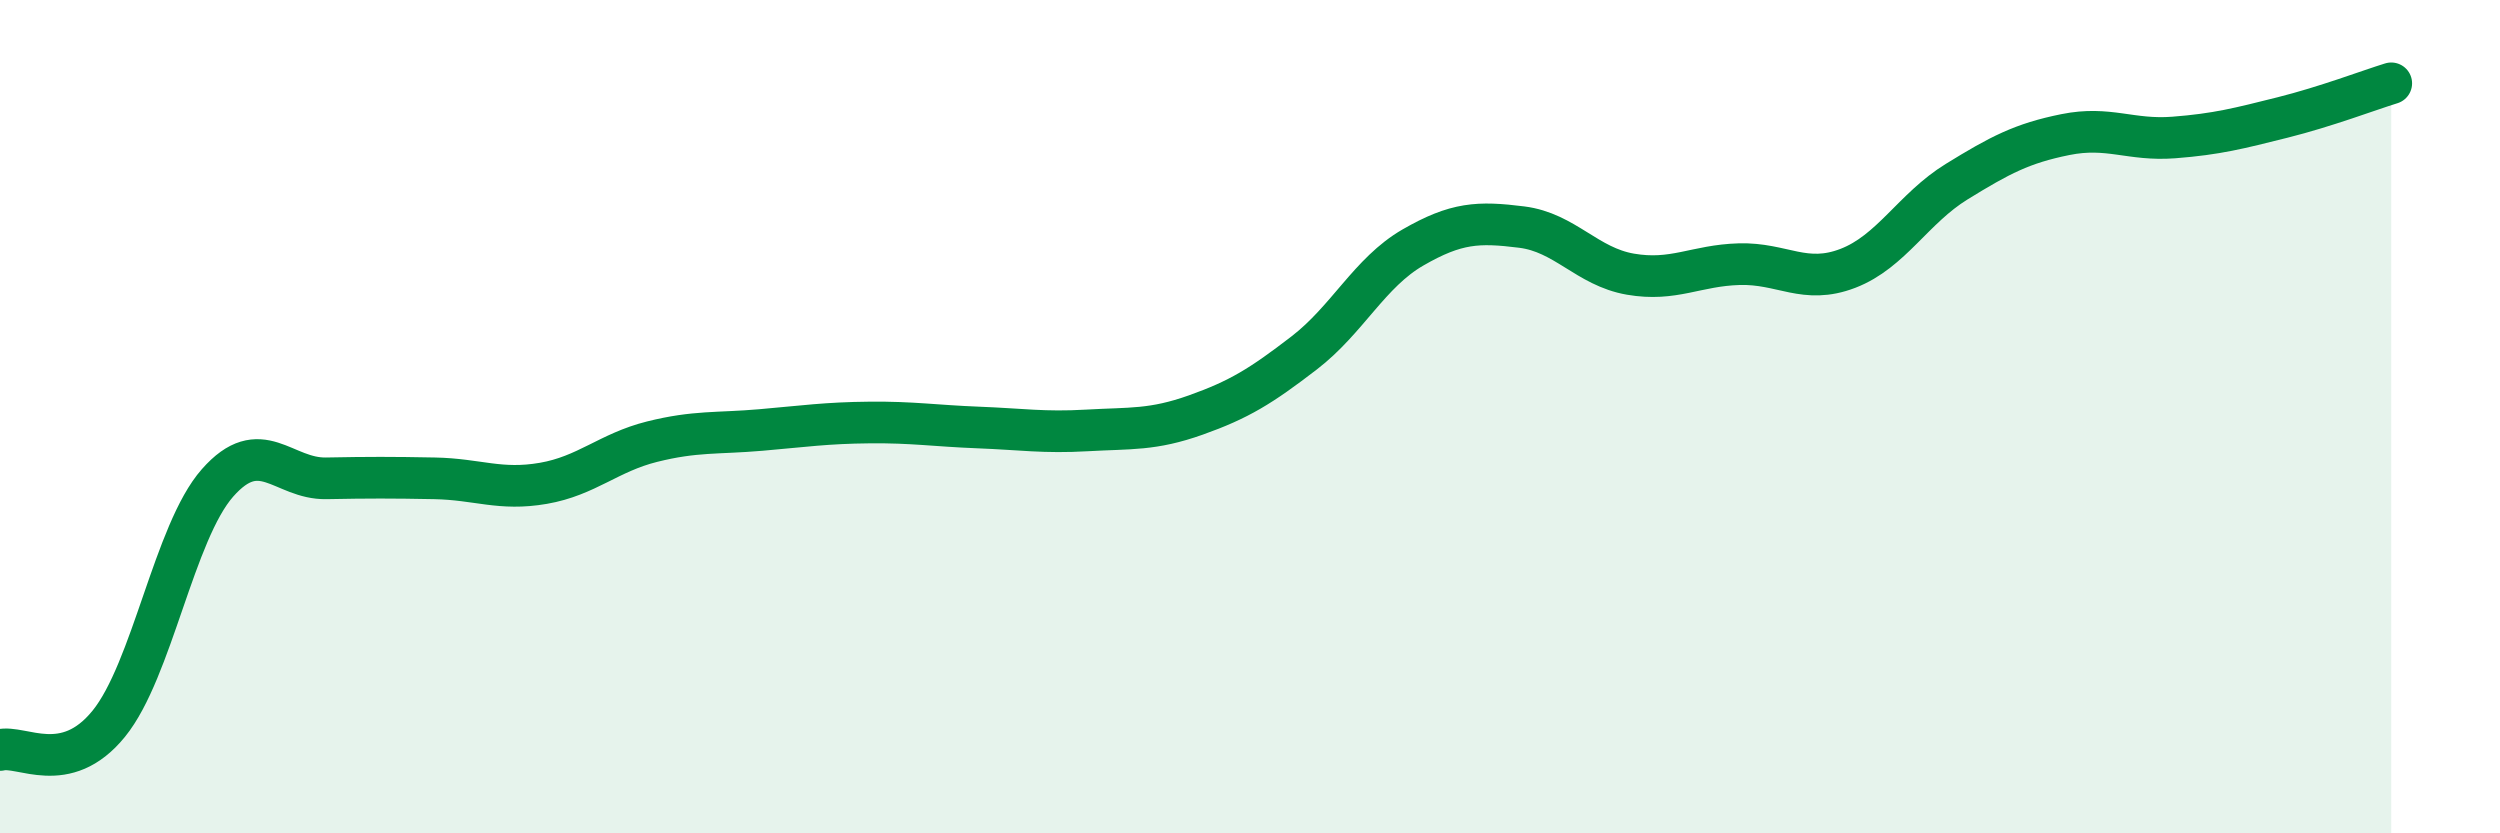 
    <svg width="60" height="20" viewBox="0 0 60 20" xmlns="http://www.w3.org/2000/svg">
      <path
        d="M 0,18 C 0.52,17.87 1.57,18.65 2.61,17.37 C 3.65,16.09 4.18,12.77 5.22,11.59 C 6.26,10.41 6.79,11.5 7.83,11.48 C 8.87,11.46 9.39,11.46 10.43,11.48 C 11.47,11.5 12,11.78 13.04,11.6 C 14.08,11.42 14.61,10.86 15.65,10.6 C 16.69,10.34 17.22,10.41 18.26,10.32 C 19.3,10.23 19.83,10.15 20.87,10.14 C 21.91,10.13 22.44,10.22 23.48,10.26 C 24.52,10.3 25.05,10.39 26.09,10.33 C 27.13,10.27 27.66,10.33 28.7,9.96 C 29.74,9.59 30.26,9.27 31.3,8.47 C 32.34,7.67 32.87,6.54 33.91,5.94 C 34.95,5.34 35.48,5.32 36.52,5.45 C 37.56,5.58 38.09,6.4 39.13,6.58 C 40.17,6.76 40.7,6.37 41.74,6.34 C 42.78,6.31 43.31,6.84 44.35,6.44 C 45.39,6.04 45.92,5 46.96,4.36 C 48,3.72 48.53,3.44 49.57,3.23 C 50.61,3.02 51.13,3.38 52.17,3.3 C 53.21,3.22 53.74,3.08 54.78,2.82 C 55.82,2.56 56.87,2.16 57.39,2L57.39 20L0 20Z"
        fill="#008740"
        opacity="0.1"
        stroke-linecap="round"
        stroke-linejoin="round"
      />
      <path
        d="M 0,18 C 0.52,17.87 1.57,18.65 2.61,17.37 C 3.65,16.09 4.18,12.77 5.22,11.59 C 6.26,10.41 6.79,11.5 7.83,11.48 C 8.87,11.46 9.39,11.46 10.43,11.48 C 11.47,11.5 12,11.78 13.04,11.6 C 14.08,11.42 14.61,10.86 15.65,10.6 C 16.69,10.34 17.22,10.41 18.26,10.32 C 19.3,10.23 19.83,10.15 20.87,10.14 C 21.91,10.13 22.44,10.22 23.48,10.26 C 24.52,10.3 25.05,10.39 26.09,10.33 C 27.13,10.27 27.66,10.33 28.7,9.96 C 29.74,9.59 30.26,9.27 31.3,8.47 C 32.34,7.67 32.87,6.54 33.91,5.94 C 34.95,5.34 35.48,5.32 36.52,5.45 C 37.56,5.58 38.09,6.4 39.13,6.58 C 40.17,6.76 40.7,6.37 41.74,6.34 C 42.78,6.31 43.31,6.84 44.35,6.44 C 45.39,6.04 45.92,5 46.96,4.36 C 48,3.72 48.53,3.44 49.57,3.23 C 50.61,3.02 51.13,3.38 52.17,3.3 C 53.21,3.22 53.74,3.08 54.78,2.82 C 55.82,2.56 56.87,2.16 57.39,2"
        stroke="#008740"
        stroke-width="1"
        fill="none"
        stroke-linecap="round"
        stroke-linejoin="round"
      />
    </svg>
  